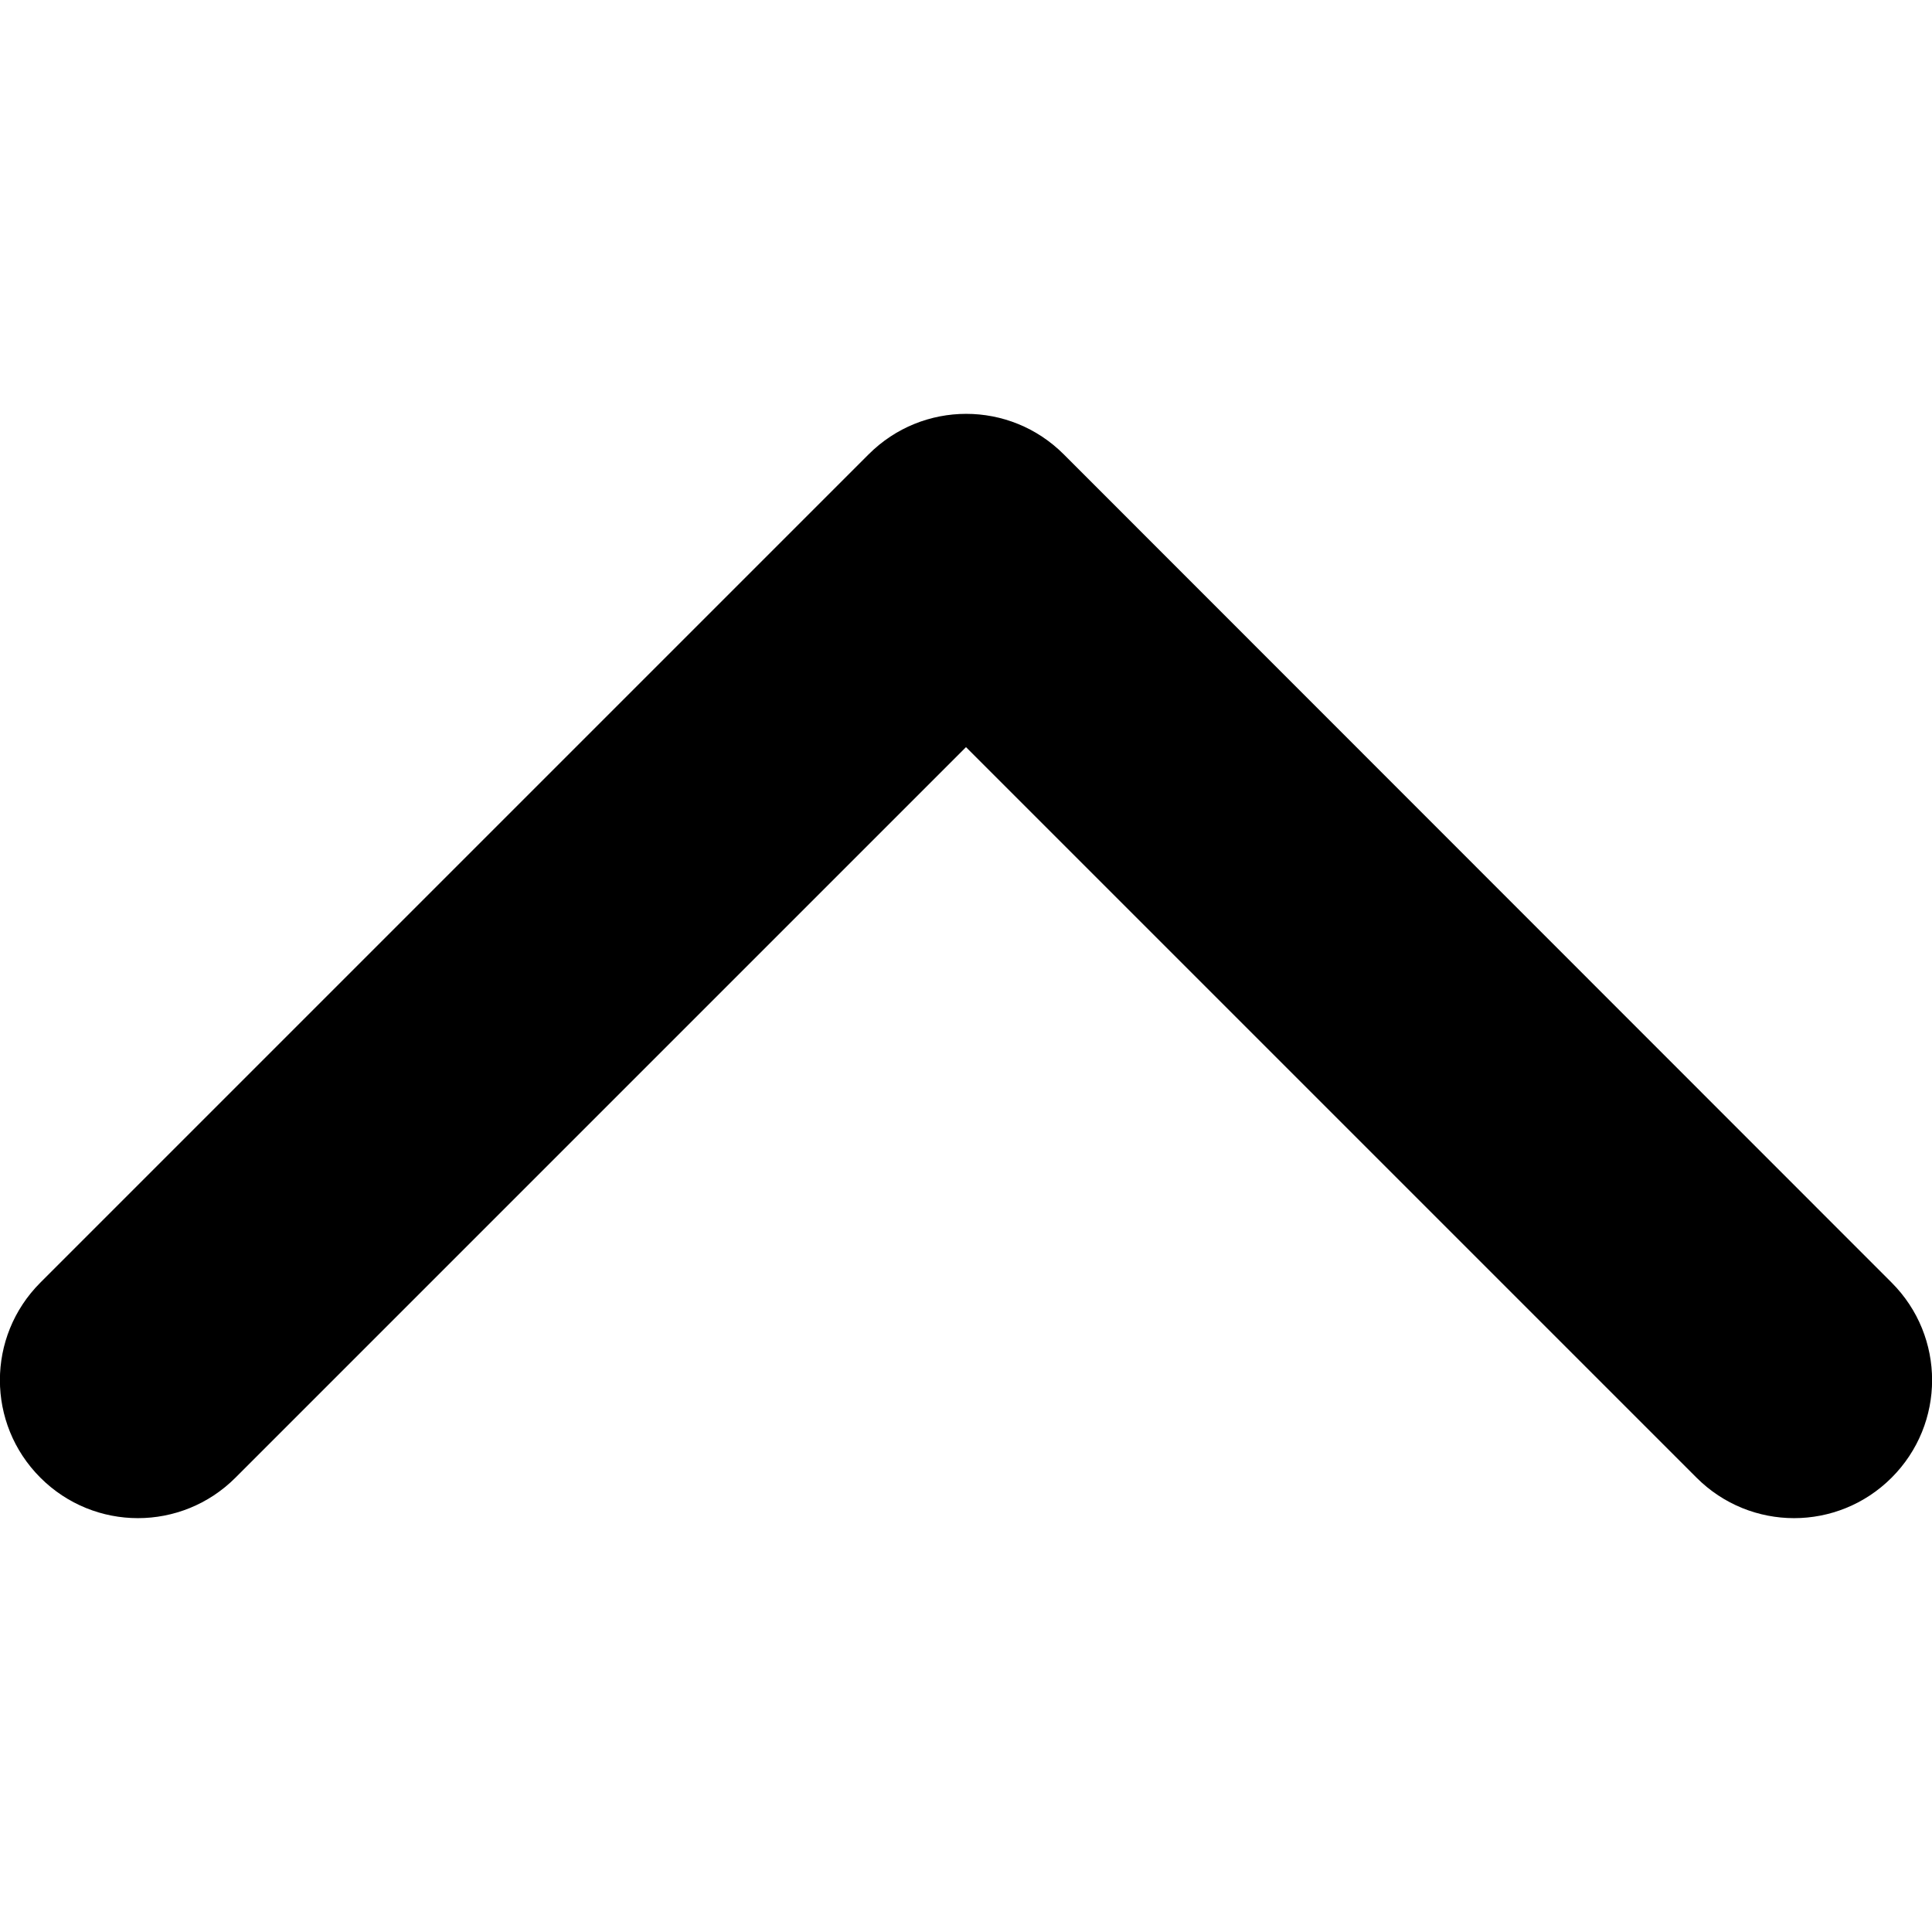 <svg enable-background="new 0 0 512 512" viewBox="0 0 512 512" xmlns="http://www.w3.org/2000/svg"><path d="m62.4 391.6 193.6-193.6 193.6 193.6c14.3 14.3 37.4 14.3 51.7 0s14.3-37.4 0-51.7l-219.4-219.5c-14.3-14.3-37.4-14.3-51.7 0l-219.5 219.5c-14.3 14.3-14.3 37.4 0 51.7s37.4 14.3 51.7 0z"/></svg>
